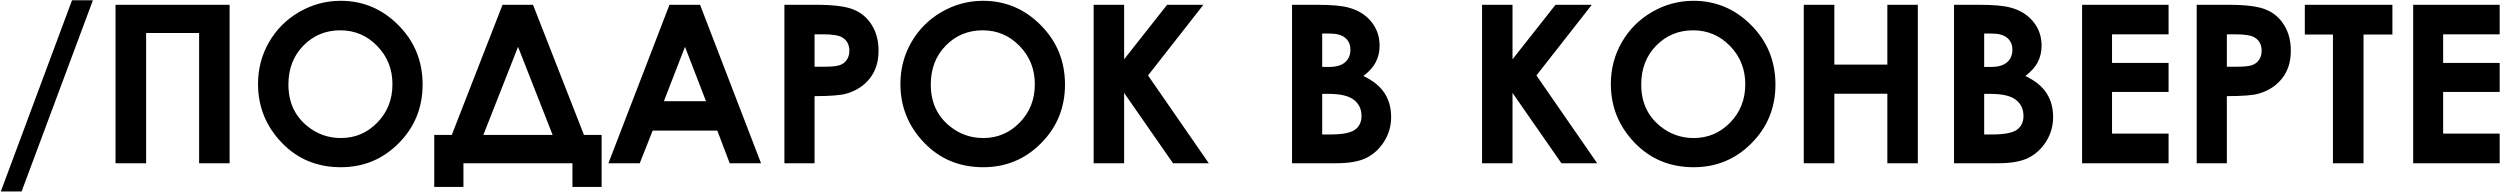 <?xml version="1.0" encoding="UTF-8"?> <svg xmlns="http://www.w3.org/2000/svg" width="1700" height="131" viewBox="0 0 1700 131" fill="none"><path d="M0.56 130.189L48.973 0.185H63.182L14.695 130.189H0.56ZM78.562 3.261H156.126V111H135.398V22.45H99.363V111H78.562V3.261ZM231.639 0.551C246.873 0.551 259.959 6.068 270.896 17.104C281.883 28.139 287.376 41.591 287.376 57.46C287.376 73.183 281.956 86.488 271.116 97.377C260.325 108.266 247.215 113.71 231.785 113.71C215.623 113.71 202.195 108.119 191.502 96.938C180.809 85.756 175.462 72.475 175.462 57.094C175.462 46.791 177.952 37.318 182.933 28.676C187.913 20.033 194.749 13.197 203.44 8.168C212.181 3.09 221.58 0.551 231.639 0.551ZM231.419 20.619C221.458 20.619 213.084 24.086 206.297 31.02C199.51 37.953 196.116 46.767 196.116 57.46C196.116 69.374 200.389 78.798 208.934 85.731C215.574 91.151 223.191 93.861 231.785 93.861C241.502 93.861 249.778 90.346 256.614 83.314C263.45 76.283 266.868 67.616 266.868 57.313C266.868 47.06 263.426 38.393 256.541 31.312C249.656 24.184 241.282 20.619 231.419 20.619ZM341.722 3.261H362.449L397.093 91.737H409.104V127.113H389.256V111H315.135V127.113H295.286V91.737H307.225L341.722 3.261ZM352.269 31.825L328.685 91.737H375.779L352.269 31.825ZM455.247 3.261H476.048L517.503 111H496.189L487.767 88.808H443.821L435.032 111H413.719L455.247 3.261ZM465.794 31.825L451.438 68.812H480.076L465.794 31.825ZM533.396 3.261H555.149C566.917 3.261 575.389 4.359 580.564 6.557C585.789 8.705 589.891 12.221 592.869 17.104C595.896 21.938 597.41 27.748 597.41 34.535C597.41 42.055 595.433 48.305 591.478 53.285C587.571 58.266 582.249 61.732 575.511 63.685C571.556 64.809 564.354 65.37 553.904 65.37V111H533.396V3.261ZM553.904 45.375H560.423C565.55 45.375 569.114 45.009 571.116 44.276C573.118 43.544 574.681 42.348 575.804 40.688C576.976 38.978 577.562 36.928 577.562 34.535C577.562 30.385 575.95 27.357 572.728 25.453C570.384 24.037 566.038 23.329 559.69 23.329H553.904V45.375ZM668.455 0.551C683.689 0.551 696.775 6.068 707.713 17.104C718.699 28.139 724.192 41.591 724.192 57.46C724.192 73.183 718.772 86.488 707.933 97.377C697.142 108.266 684.031 113.71 668.602 113.71C652.439 113.71 639.012 108.119 628.318 96.938C617.625 85.756 612.278 72.475 612.278 57.094C612.278 46.791 614.769 37.318 619.749 28.676C624.729 20.033 631.565 13.197 640.257 8.168C648.997 3.09 658.396 0.551 668.455 0.551ZM668.235 20.619C658.274 20.619 649.9 24.086 643.113 31.02C636.326 37.953 632.933 46.767 632.933 57.46C632.933 69.374 637.205 78.798 645.75 85.731C652.391 91.151 660.008 93.861 668.602 93.861C678.318 93.861 686.595 90.346 693.431 83.314C700.267 76.283 703.685 67.616 703.685 57.313C703.685 47.06 700.242 38.393 693.357 31.312C686.473 24.184 678.099 20.619 668.235 20.619ZM743.675 3.261H764.402V40.321L793.626 3.261H818.309L780.662 51.308L821.971 111H797.654L764.402 63.173V111H743.675V3.261ZM878.587 111V3.261H895.506C905.32 3.261 912.498 3.896 917.039 5.165C923.484 6.874 928.611 10.048 932.42 14.687C936.229 19.325 938.133 24.794 938.133 31.093C938.133 35.194 937.254 38.93 935.496 42.299C933.787 45.619 930.979 48.744 927.073 51.674C933.616 54.75 938.401 58.607 941.429 63.246C944.456 67.836 945.97 73.28 945.97 79.579C945.97 85.634 944.407 91.151 941.282 96.132C938.157 101.112 934.129 104.848 929.197 107.338C924.266 109.779 917.454 111 908.763 111H878.587ZM899.095 22.816V45.522H903.562C908.543 45.522 912.229 44.472 914.622 42.372C917.063 40.273 918.284 37.416 918.284 33.803C918.284 30.434 917.137 27.773 914.842 25.819C912.547 23.817 909.056 22.816 904.368 22.816H899.095ZM899.095 63.832V91.444H904.222C912.718 91.444 918.431 90.37 921.36 88.222C924.339 86.073 925.828 82.948 925.828 78.847C925.828 74.208 924.095 70.546 920.628 67.86C917.161 65.175 911.399 63.832 903.343 63.832H899.095ZM1007.79 3.261H1028.51V40.321L1057.74 3.261H1082.42L1044.77 51.308L1086.08 111H1061.77L1028.51 63.173V111H1007.79V3.261ZM1151.56 0.551C1166.79 0.551 1179.88 6.068 1190.82 17.104C1201.8 28.139 1207.3 41.591 1207.3 57.46C1207.3 73.183 1201.88 86.488 1191.04 97.377C1180.25 108.266 1167.14 113.71 1151.71 113.71C1135.54 113.71 1122.12 108.119 1111.42 96.938C1100.73 85.756 1095.38 72.475 1095.38 57.094C1095.38 46.791 1097.87 37.318 1102.85 28.676C1107.83 20.033 1114.67 13.197 1123.36 8.168C1132.1 3.09 1141.5 0.551 1151.56 0.551ZM1151.34 20.619C1141.38 20.619 1133.01 24.086 1126.22 31.02C1119.43 37.953 1116.04 46.767 1116.04 57.46C1116.04 69.374 1120.31 78.798 1128.86 85.731C1135.5 91.151 1143.11 93.861 1151.71 93.861C1161.42 93.861 1169.7 90.346 1176.54 83.314C1183.37 76.283 1186.79 67.616 1186.79 57.313C1186.79 47.06 1183.35 38.393 1176.46 31.312C1169.58 24.184 1161.2 20.619 1151.34 20.619ZM1226.56 3.261H1247.36V43.91H1283.4V3.261H1304.12V111H1283.4V63.759H1247.36V111H1226.56V3.261ZM1328.73 111V3.261H1345.65C1355.47 3.261 1362.64 3.896 1367.19 5.165C1373.63 6.874 1378.76 10.048 1382.57 14.687C1386.38 19.325 1388.28 24.794 1388.28 31.093C1388.28 35.194 1387.4 38.93 1385.64 42.299C1383.93 45.619 1381.13 48.744 1377.22 51.674C1383.76 54.75 1388.55 58.607 1391.58 63.246C1394.6 67.836 1396.12 73.28 1396.12 79.579C1396.12 85.634 1394.55 91.151 1391.43 96.132C1388.3 101.112 1384.28 104.848 1379.34 107.338C1374.41 109.779 1367.6 111 1358.91 111H1328.73ZM1349.24 22.816V45.522H1353.71C1358.69 45.522 1362.38 44.472 1364.77 42.372C1367.21 40.273 1368.43 37.416 1368.43 33.803C1368.43 30.434 1367.28 27.773 1364.99 25.819C1362.69 23.817 1359.2 22.816 1354.51 22.816H1349.24ZM1349.24 63.832V91.444H1354.37C1362.86 91.444 1368.58 90.37 1371.51 88.222C1374.49 86.073 1375.97 82.948 1375.97 78.847C1375.97 74.208 1374.24 70.546 1370.77 67.86C1367.31 65.175 1361.55 63.832 1353.49 63.832H1349.24ZM1415.82 3.261H1474.63V23.329H1436.18V42.812H1474.63V62.514H1436.18V90.858H1474.63V111H1415.82V3.261ZM1493.75 3.261H1515.5C1527.27 3.261 1535.74 4.359 1540.92 6.557C1546.14 8.705 1550.24 12.221 1553.22 17.104C1556.25 21.938 1557.76 27.748 1557.76 34.535C1557.76 42.055 1555.78 48.305 1551.83 53.285C1547.92 58.266 1542.6 61.732 1535.86 63.685C1531.91 64.809 1524.71 65.37 1514.26 65.37V111H1493.75V3.261ZM1514.26 45.375H1520.77C1525.9 45.375 1529.47 45.009 1531.47 44.276C1533.47 43.544 1535.03 42.348 1536.16 40.688C1537.33 38.978 1537.91 36.928 1537.91 34.535C1537.91 30.385 1536.3 27.357 1533.08 25.453C1530.74 24.037 1526.39 23.329 1520.04 23.329H1514.26V45.375ZM1567.28 3.261H1626.83V23.476H1607.2V111H1586.4V23.476H1567.28V3.261ZM1640.96 3.261H1699.78V23.329H1661.33V42.812H1699.78V62.514H1661.33V90.858H1699.78V111H1640.96V3.261Z" fill="black"></path></svg> 
